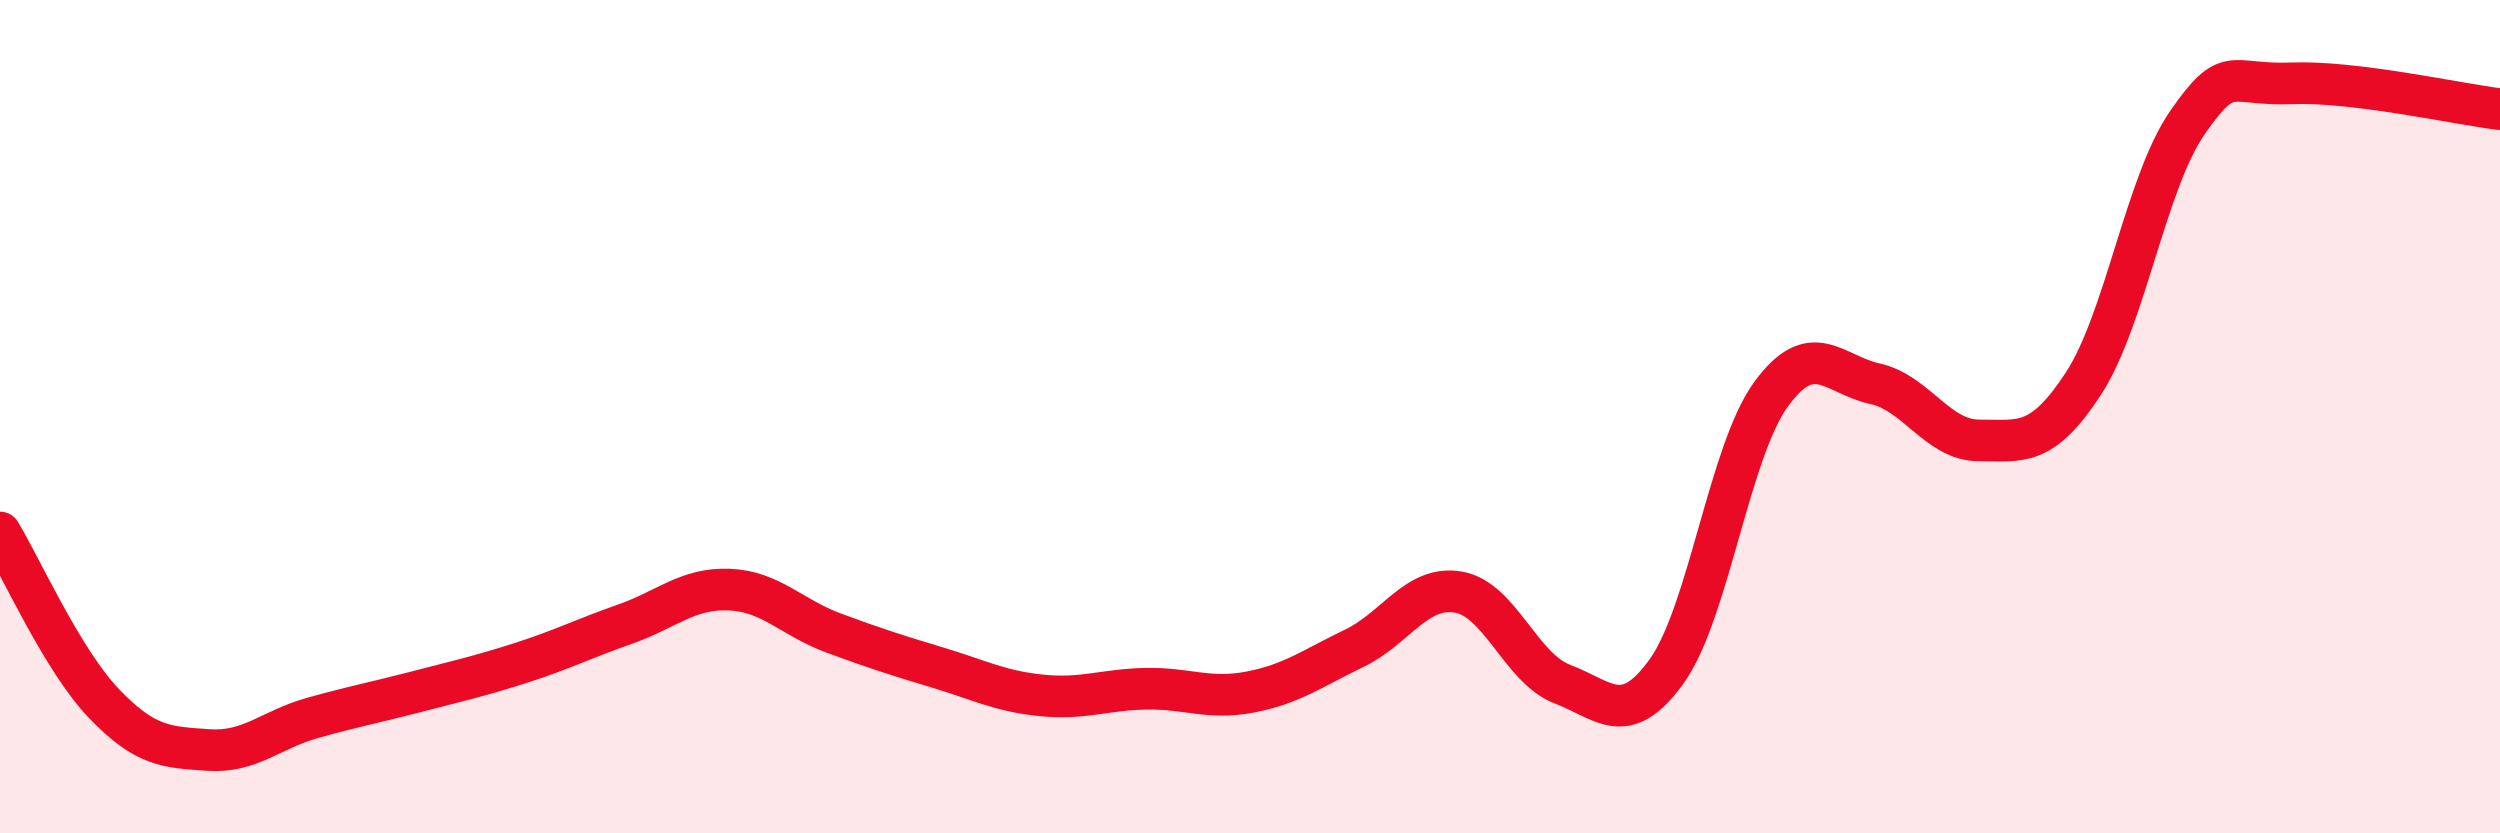 
    <svg width="60" height="20" viewBox="0 0 60 20" xmlns="http://www.w3.org/2000/svg">
      <path
        d="M 0,12.78 C 0.5,13.6 1.5,15.85 2.5,16.89 C 3.5,17.93 4,17.93 5,18 C 6,18.07 6.5,17.51 7.5,17.23 C 8.5,16.95 9,16.86 10,16.6 C 11,16.34 11.5,16.23 12.5,15.91 C 13.5,15.59 14,15.33 15,14.98 C 16,14.63 16.5,14.11 17.5,14.15 C 18.5,14.19 19,14.82 20,15.19 C 21,15.56 21.5,15.72 22.5,16.02 C 23.5,16.32 24,16.59 25,16.69 C 26,16.79 26.5,16.55 27.5,16.53 C 28.5,16.51 29,16.8 30,16.61 C 31,16.42 31.5,16.04 32.5,15.56 C 33.5,15.08 34,14.04 35,14.21 C 36,14.38 36.5,16.04 37.5,16.42 C 38.5,16.8 39,17.5 40,16.11 C 41,14.72 41.5,10.85 42.5,9.47 C 43.5,8.09 44,8.99 45,9.21 C 46,9.43 46.5,10.57 47.5,10.57 C 48.5,10.57 49,10.74 50,9.21 C 51,7.68 51.5,4.38 52.5,2.94 C 53.5,1.5 53.5,2.06 55,2 C 56.5,1.94 59,2.5 60,2.62L60 20L0 20Z"
        fill="#EB0A25"
        opacity="0.1"
        stroke-linecap="round"
        stroke-linejoin="round"
      />
      <path
        d="M 0,12.78 C 0.5,13.6 1.5,15.85 2.5,16.89 C 3.5,17.93 4,17.93 5,18 C 6,18.07 6.5,17.51 7.5,17.23 C 8.5,16.95 9,16.86 10,16.6 C 11,16.34 11.5,16.23 12.5,15.91 C 13.5,15.59 14,15.33 15,14.98 C 16,14.63 16.5,14.11 17.5,14.15 C 18.5,14.19 19,14.82 20,15.19 C 21,15.56 21.5,15.72 22.5,16.02 C 23.5,16.32 24,16.59 25,16.69 C 26,16.79 26.5,16.55 27.5,16.53 C 28.5,16.51 29,16.8 30,16.61 C 31,16.42 31.5,16.04 32.5,15.56 C 33.5,15.08 34,14.04 35,14.21 C 36,14.38 36.5,16.04 37.5,16.42 C 38.5,16.8 39,17.5 40,16.11 C 41,14.72 41.5,10.85 42.5,9.47 C 43.5,8.09 44,8.99 45,9.21 C 46,9.43 46.5,10.57 47.5,10.57 C 48.5,10.57 49,10.74 50,9.21 C 51,7.68 51.5,4.38 52.5,2.94 C 53.5,1.5 53.5,2.06 55,2 C 56.5,1.94 59,2.5 60,2.62"
        stroke="#EB0A25"
        stroke-width="1"
        fill="none"
        stroke-linecap="round"
        stroke-linejoin="round"
      />
    </svg>
  